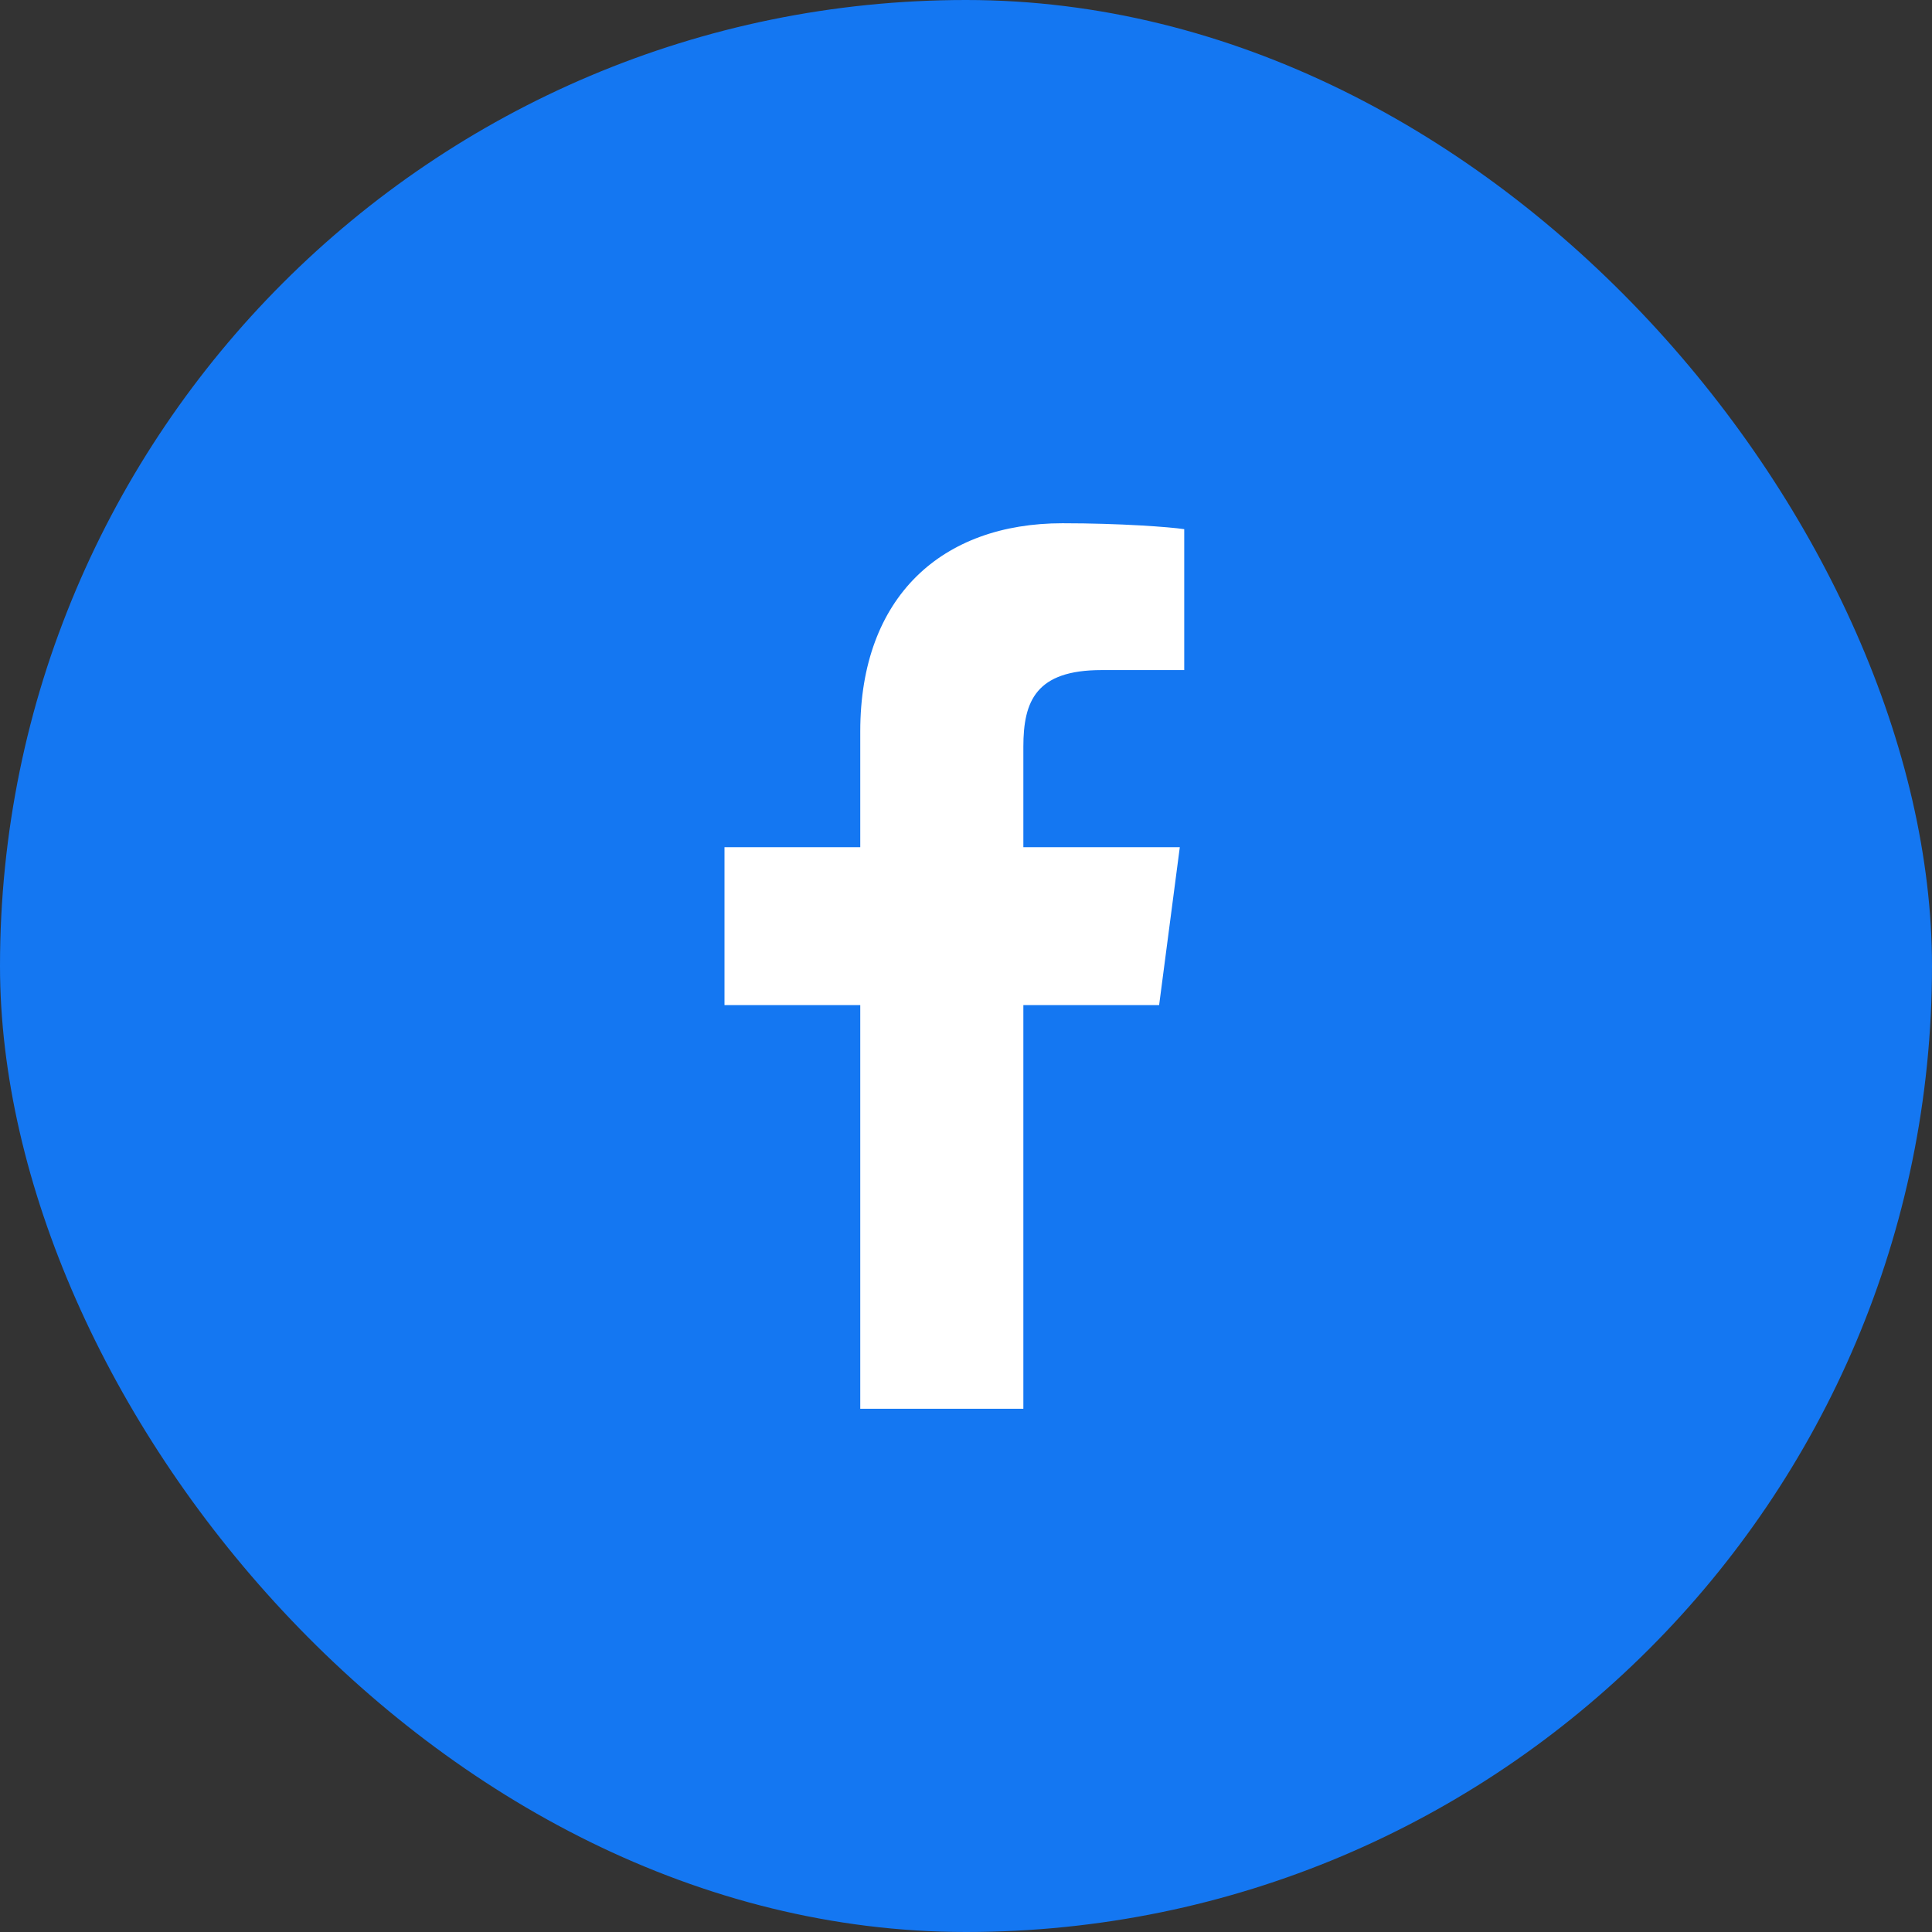 <svg width="48" height="48" viewBox="0 0 48 48" fill="none" xmlns="http://www.w3.org/2000/svg">
<rect x="0" y="0" width="48" height="48" fill="#333333" stroke="none"/>
<rect width="48" height="48" rx="24" fill="#1477F2"/>
<path d="M25.425 35V24.972H28.798L29.312 21.048H25.425V18.555C25.425 17.418 25.737 16.648 27.368 16.648H29.422V13.147C29.055 13.092 27.827 13 26.397 13C23.408 13 21.373 14.815 21.373 18.17V21.048H18V24.972H21.373V35H25.425Z" fill="white"/>
</svg>
